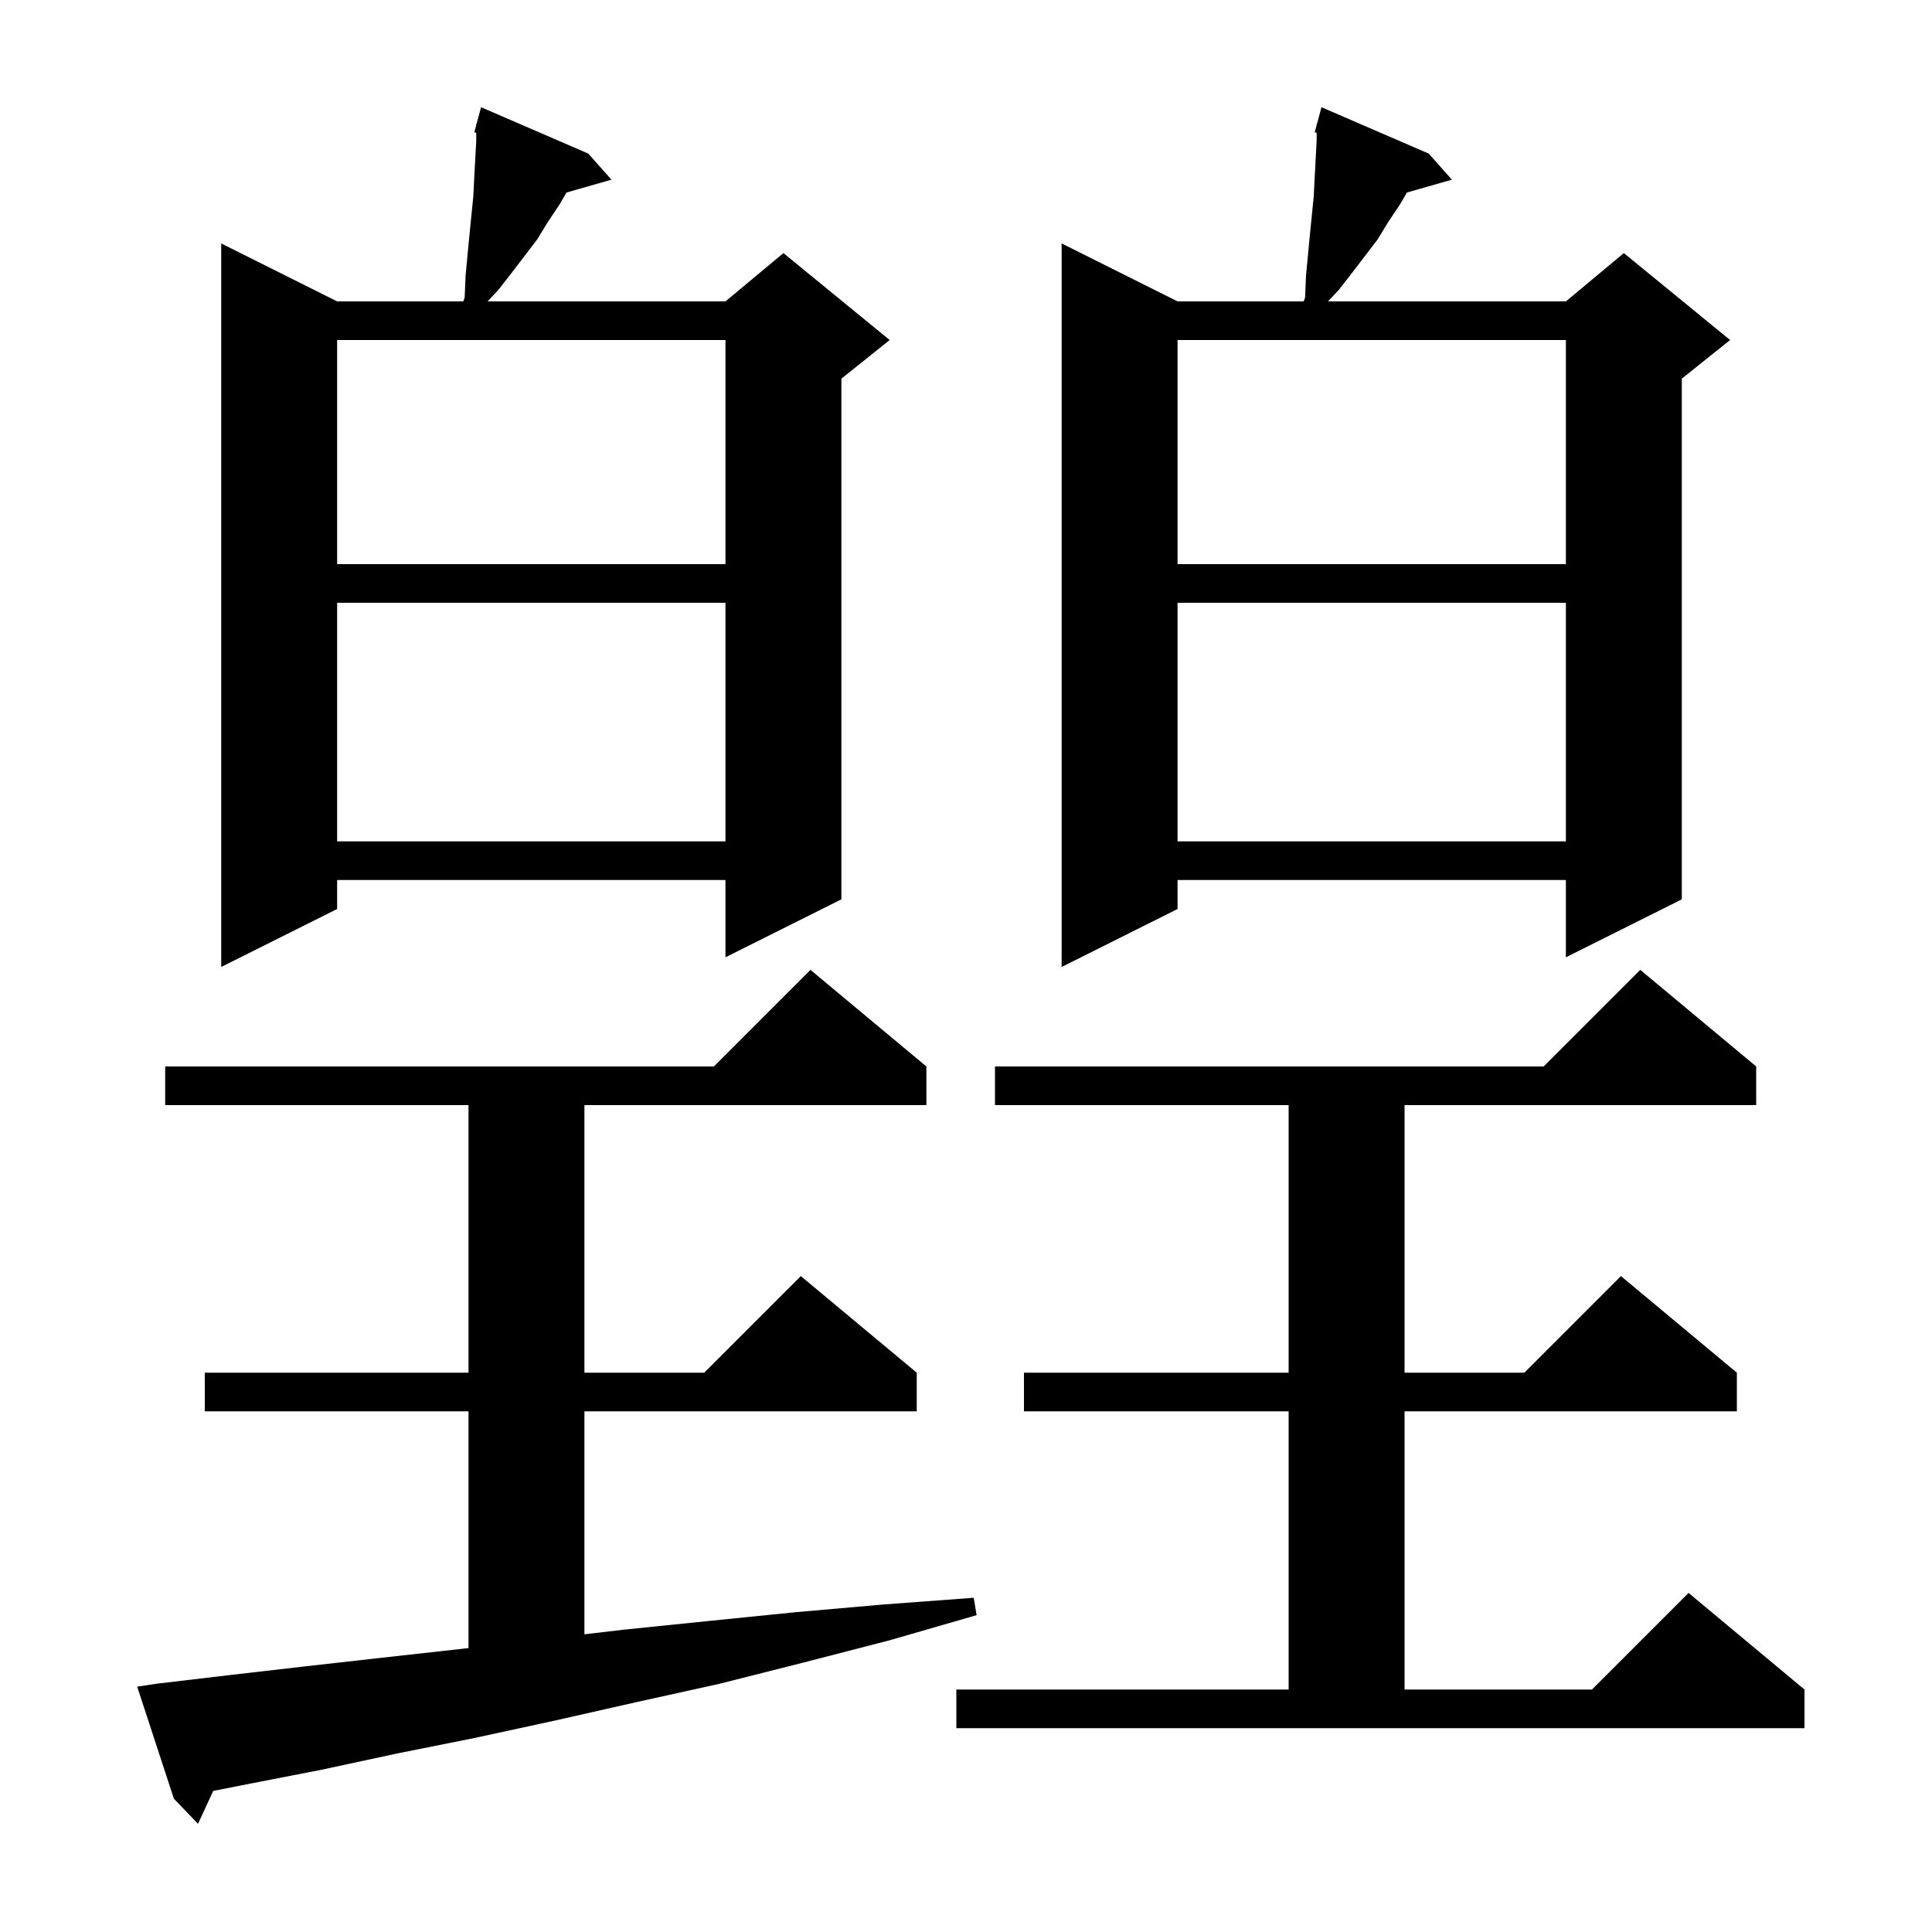 <svg xmlns="http://www.w3.org/2000/svg" xmlns:xlink="http://www.w3.org/1999/xlink" version="1.1" baseProfile="full" viewBox="0 0 200 200" width="200" height="200"><g fill="currentColor"><path d="M 16.2 174.3 L 23.8 173.4 L 31.6 172.5 L 39.6 171.6 L 47.7 170.7 L 48.5 170.605 L 48.5 146.1 L 21.2 146.1 L 21.2 142.1 L 48.5 142.1 L 48.5 114.4 L 17.1 114.4 L 17.1 110.4 L 73.9 110.4 L 83.9 100.4 L 95.9 110.4 L 95.9 114.4 L 60.5 114.4 L 60.5 142.1 L 72.9 142.1 L 82.9 132.1 L 94.9 142.1 L 94.9 146.1 L 60.5 146.1 L 60.5 169.182 L 64.6 168.7 L 73.4 167.8 L 82.3 166.9 L 91.4 166.1 L 100.8 165.4 L 101.1 167.2 L 92.1 169.8 L 83.2 172.1 L 74.5 174.3 L 65.9 176.2 L 57.5 178.1 L 49.2 179.9 L 41.2 181.5 L 33.3 183.2 L 25.6 184.7 L 22.071 185.397 L 20.5 188.8 L 18.0 186.2 L 14.2 174.6 Z M 99.0 174.9 L 133.4 174.9 L 133.4 146.1 L 106.0 146.1 L 106.0 142.1 L 133.4 142.1 L 133.4 114.4 L 103.0 114.4 L 103.0 110.4 L 159.8 110.4 L 169.8 100.4 L 181.8 110.4 L 181.8 114.4 L 145.4 114.4 L 145.4 142.1 L 157.8 142.1 L 167.8 132.1 L 179.8 142.1 L 179.8 146.1 L 145.4 146.1 L 145.4 174.9 L 164.8 174.9 L 174.8 164.9 L 186.8 174.9 L 186.8 178.9 L 99.0 178.9 Z M 147.9 15.9 L 150.3 18.6 L 145.647 19.929 L 144.9 21.2 L 143.7 23.0 L 142.6 24.8 L 140.0 28.2 L 138.6 30.0 L 137.475 31.2 L 162.1 31.2 L 168.1 26.2 L 179.1 35.2 L 174.1 39.2 L 174.1 93.1 L 162.1 99.1 L 162.1 91.1 L 121.9 91.1 L 121.9 94.1 L 109.9 100.1 L 109.9 25.2 L 121.9 31.2 L 134.96 31.2 L 135.1 30.8 L 135.2 28.5 L 135.6 24.3 L 136.0 20.3 L 136.1 18.3 L 136.2 16.4 L 136.3 14.6 L 136.3 13.737 L 136.1 13.7 L 136.3 12.957 L 136.3 12.8 L 136.339 12.811 L 136.8 11.1 Z M 60.9 15.9 L 63.3 18.6 L 58.647 19.929 L 57.9 21.2 L 56.7 23.0 L 55.6 24.8 L 53.0 28.2 L 51.6 30.0 L 50.475 31.2 L 75.1 31.2 L 81.1 26.2 L 92.1 35.2 L 87.1 39.2 L 87.1 93.1 L 75.1 99.1 L 75.1 91.1 L 34.9 91.1 L 34.9 94.1 L 22.9 100.1 L 22.9 25.2 L 34.9 31.2 L 47.96 31.2 L 48.1 30.8 L 48.2 28.5 L 48.6 24.3 L 49.0 20.3 L 49.1 18.3 L 49.2 16.4 L 49.3 14.6 L 49.3 13.737 L 49.1 13.7 L 49.3 12.957 L 49.3 12.8 L 49.339 12.811 L 49.8 11.1 Z M 121.9 62.4 L 121.9 87.1 L 162.1 87.1 L 162.1 62.4 Z M 34.9 62.4 L 34.9 87.1 L 75.1 87.1 L 75.1 62.4 Z M 121.9 35.2 L 121.9 58.4 L 162.1 58.4 L 162.1 35.2 Z M 34.9 35.2 L 34.9 58.4 L 75.1 58.4 L 75.1 35.2 Z "/></g></svg>
